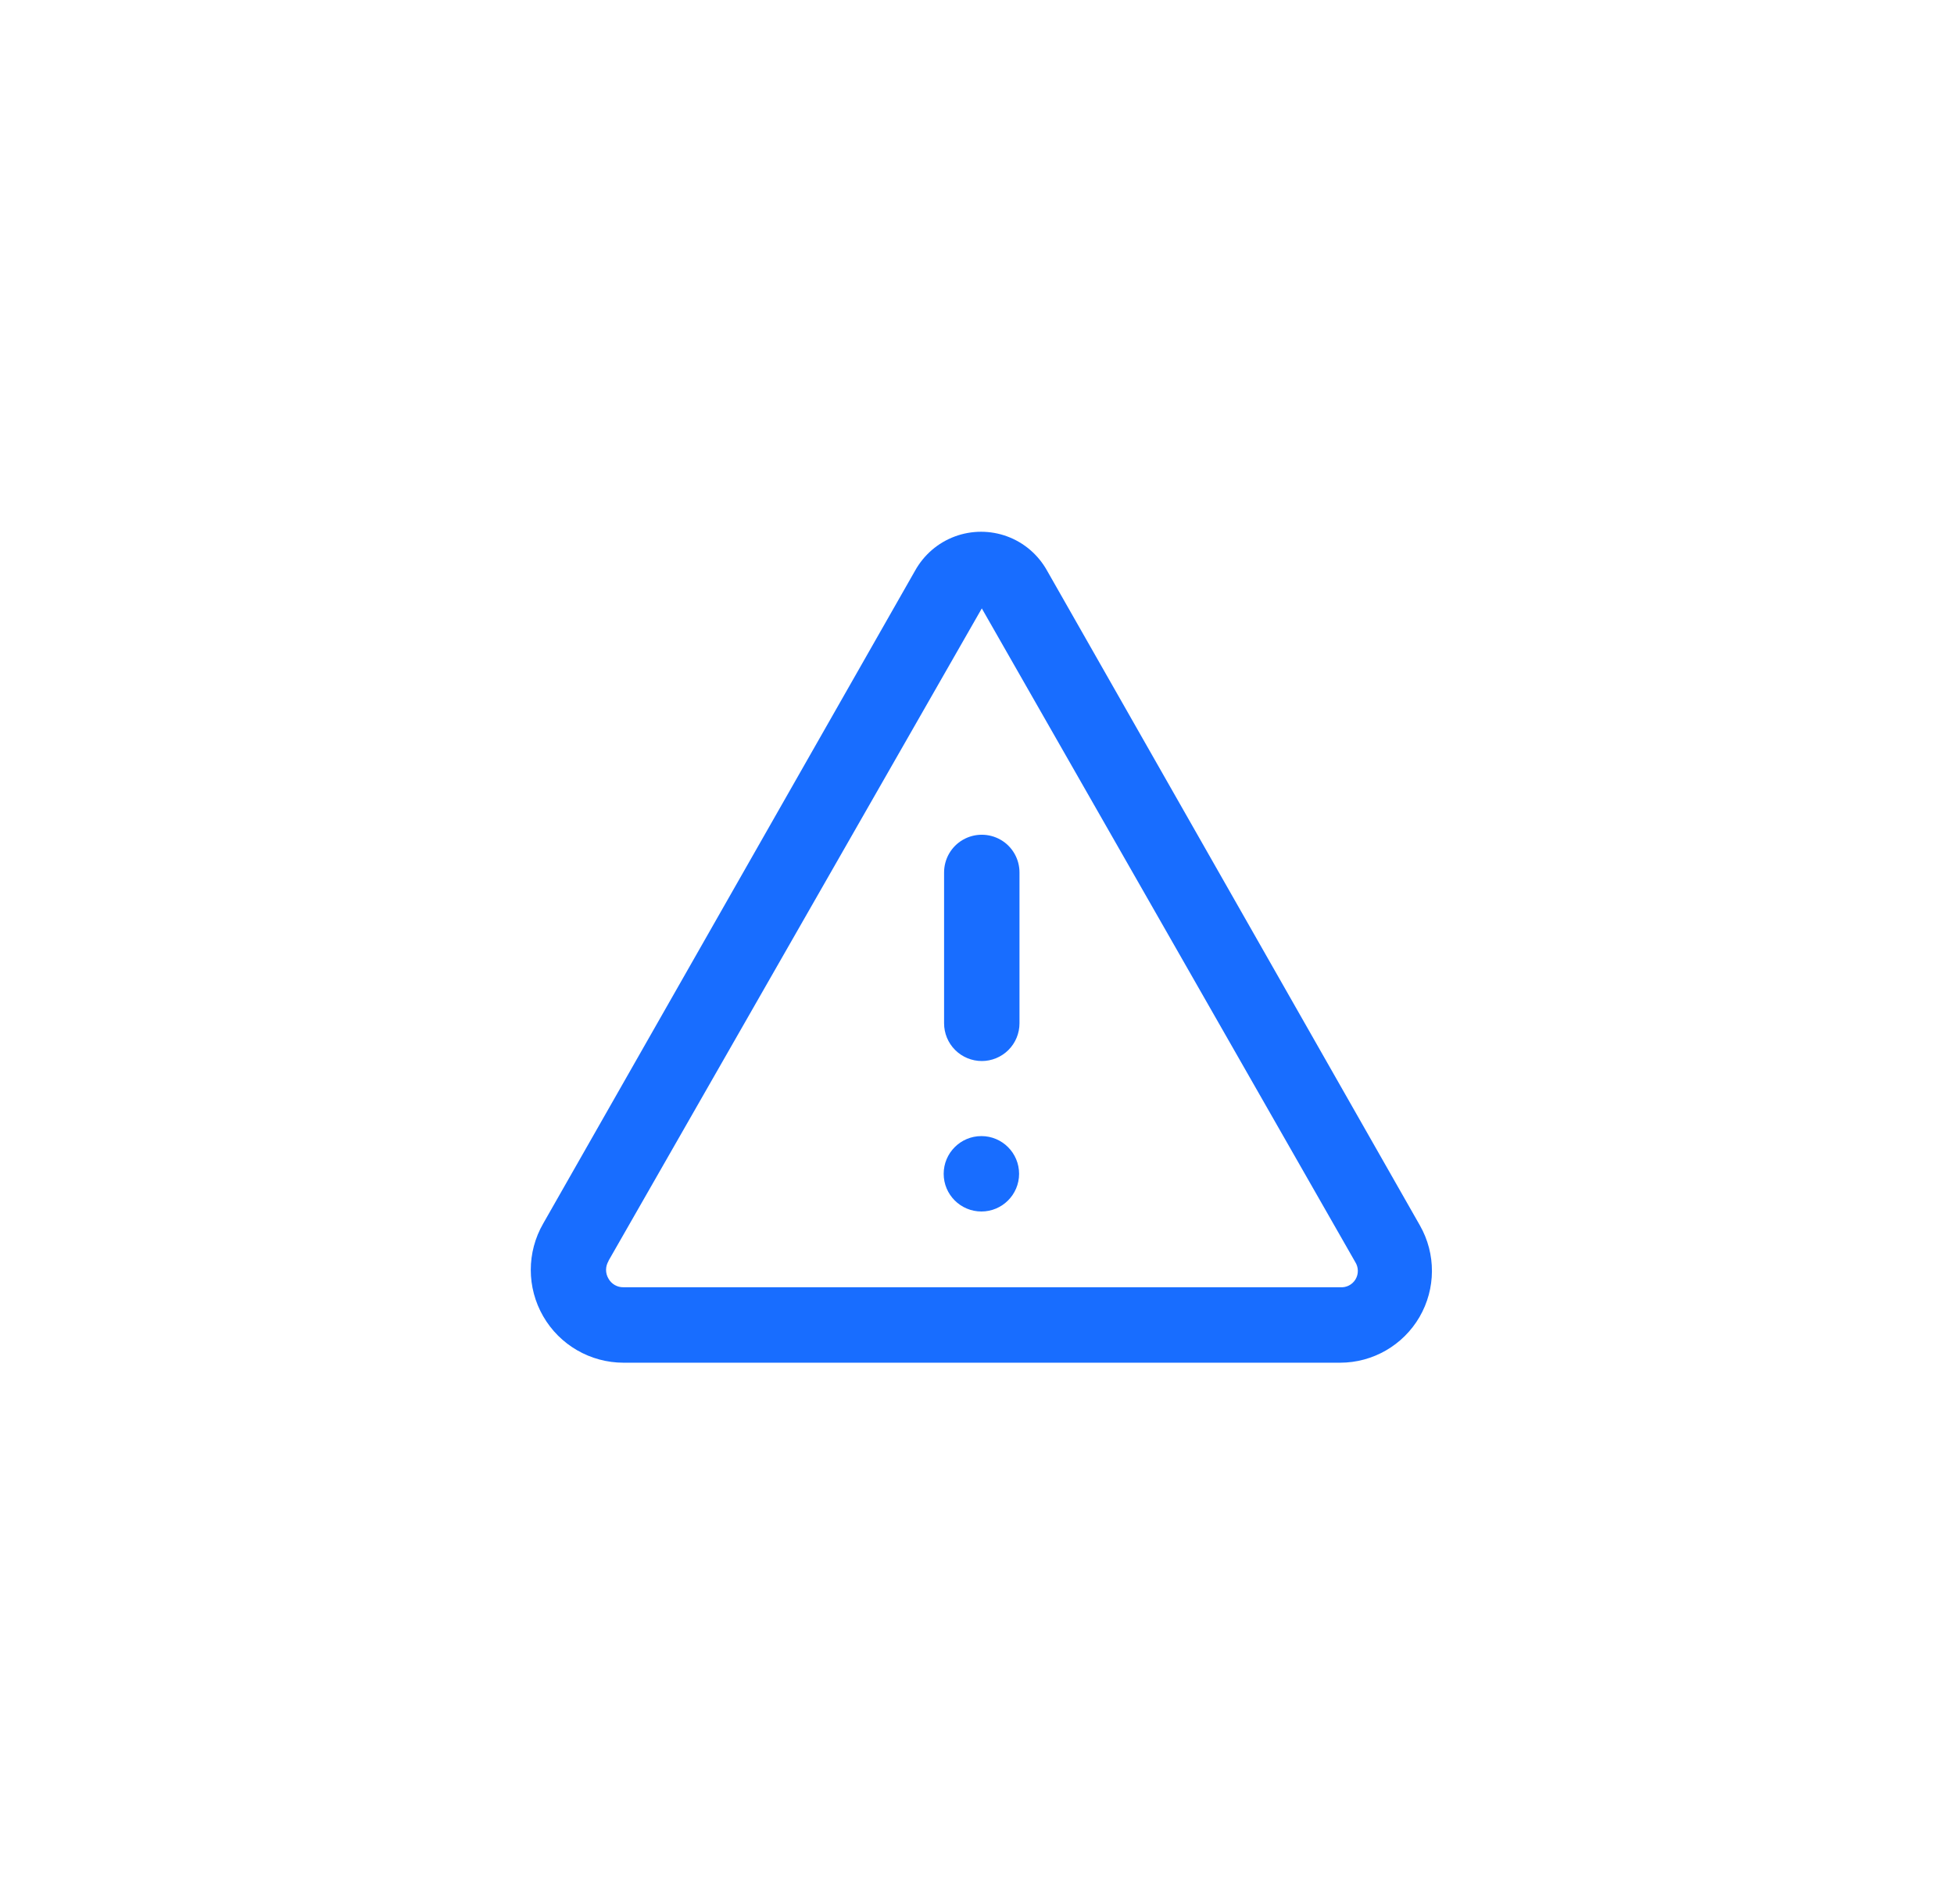 <svg width="39" height="38" viewBox="0 0 39 38" fill="none" xmlns="http://www.w3.org/2000/svg">
<path d="M12.445 27.198H26.748C27.4 27.198 28.004 26.85 28.332 26.286C28.66 25.721 28.663 25.025 28.34 24.458L20.899 11.39C20.724 11.075 20.443 10.832 20.105 10.707C19.767 10.582 19.396 10.582 19.058 10.707C18.72 10.832 18.439 11.075 18.264 11.39L10.842 24.42C10.511 24.993 10.511 25.699 10.842 26.272C11.172 26.845 11.784 27.198 12.445 27.198L12.445 27.198ZM12.14 25.173L19.596 12.143L27.049 25.188C27.116 25.293 27.119 25.427 27.055 25.534C26.991 25.641 26.872 25.702 26.747 25.692H12.445C12.32 25.695 12.204 25.628 12.144 25.519C12.079 25.41 12.081 25.273 12.148 25.165L12.14 25.173Z" fill="#186DFF"/>
<path d="M19.596 21.177C19.795 21.177 19.987 21.097 20.128 20.956C20.269 20.815 20.348 20.623 20.348 20.424V17.413C20.348 17.144 20.205 16.895 19.972 16.761C19.739 16.627 19.452 16.627 19.219 16.761C18.986 16.895 18.843 17.144 18.843 17.413V20.424C18.843 20.623 18.922 20.815 19.063 20.956C19.204 21.097 19.396 21.177 19.596 21.177Z" fill="#186DFF"/>
<path d="M20.34 23.428C20.34 23.843 20.003 24.18 19.588 24.18C19.172 24.18 18.835 23.843 18.835 23.428C18.835 23.012 19.172 22.675 19.588 22.675C20.003 22.675 20.34 23.012 20.34 23.428Z" fill="#186DFF"/>
</svg>
